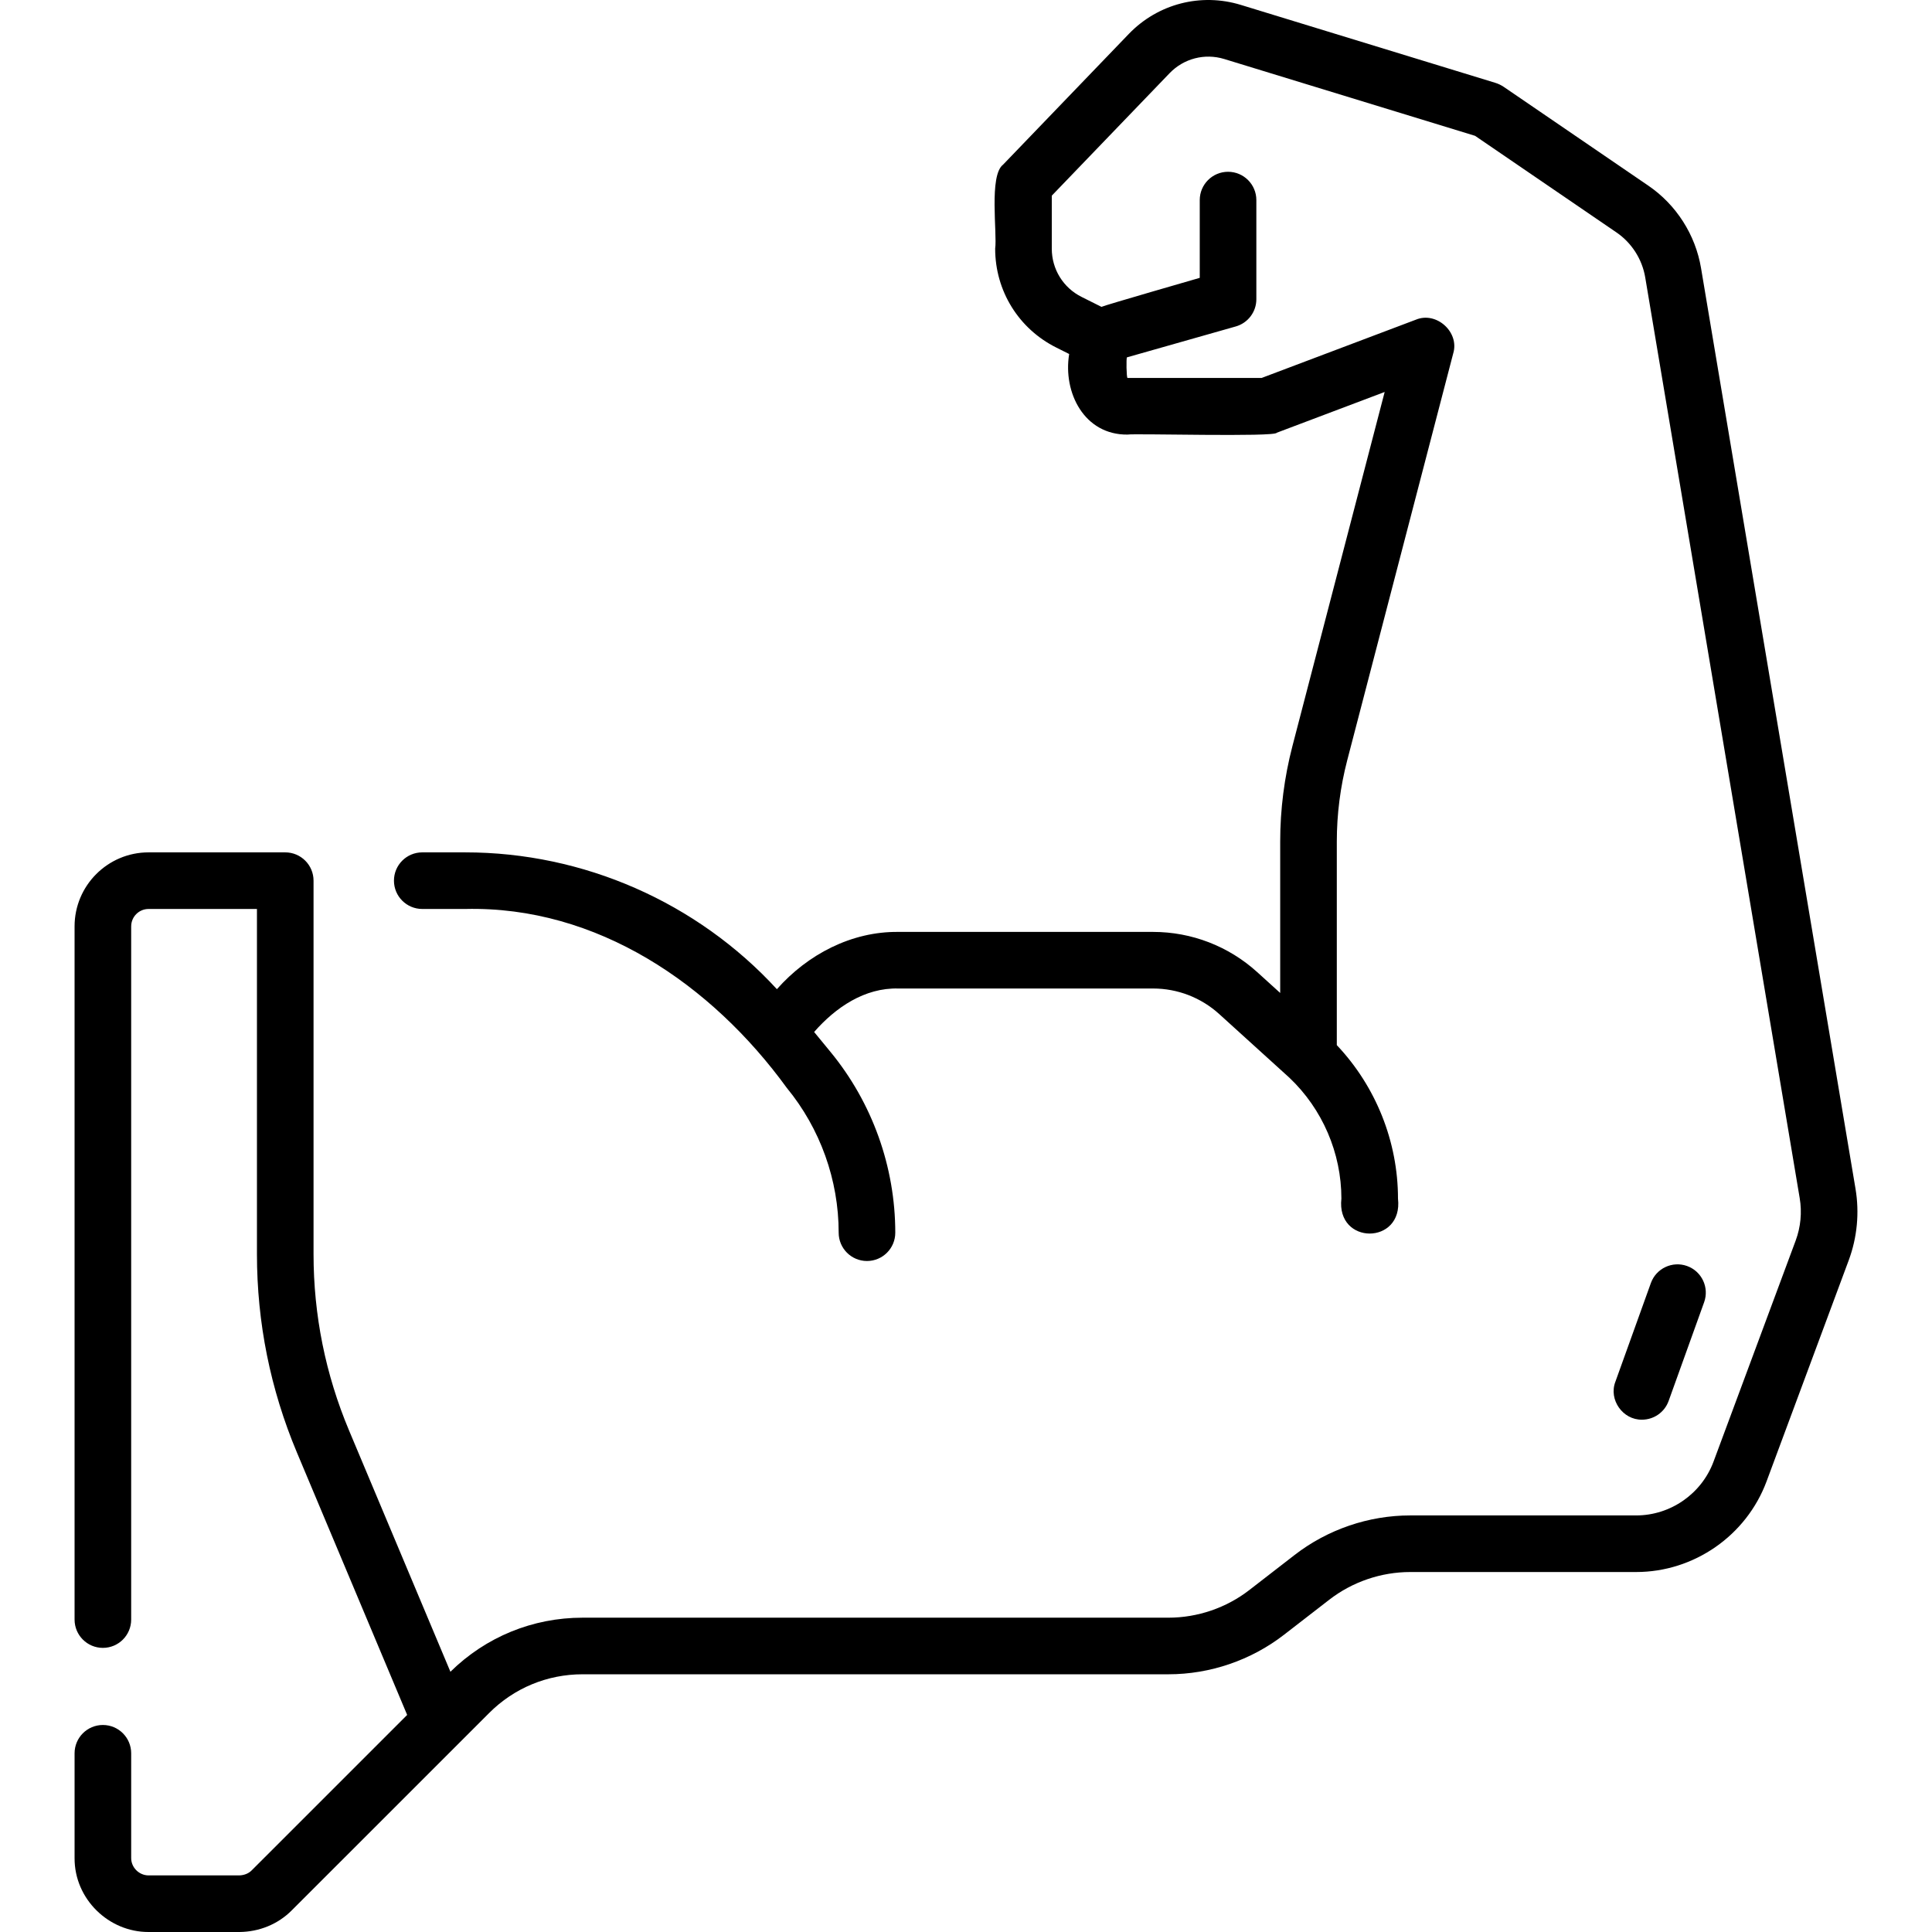 <?xml version="1.0" encoding="UTF-8"?> <svg xmlns="http://www.w3.org/2000/svg" id="Capa_1" height="512" viewBox="0 0 512.013 512.013" width="512"> <g> <g> <path d="m491.744 315.052-40.94-244.009c-1.48-8.829-6.567-16.786-13.955-21.832l-38.268-26.146c-.729-.494-1.521-.887-2.365-1.134l-67.36-20.628c-10.616-3.256-22.004-.307-29.714 7.701l-33.31 34.63c-3.793 2.883-1.514 18.241-2.095 22.259 0 11.181 6.211 21.228 16.203 26.217l3.409 1.707c-1.684 10.257 4.025 21.48 15.466 21.354 1.655-.339 39.188.694 39.539-.484l28.609-10.806-24.447 93.844c-2.15 8.271-3.241 16.786-3.241 25.308v40.12l-6.094-5.528c-7.58-6.869-17.381-10.652-27.596-10.652h-67.5c-12.434-.137-24.048 5.968-32.192 15.175-21.188-23.047-51.255-36.255-82.568-36.255h-11.419c-4.142 0-7.5 3.358-7.5 7.5s3.358 7.5 7.5 7.5h11.419c34.921-.81 65.272 19.998 85.193 47.418 8.864 10.786 13.746 24.416 13.746 38.377 0 4.142 3.358 7.5 7.5 7.5s7.5-3.358 7.5-7.5c0-17.426-6.093-34.438-17.157-47.901l-4.348-5.292c5.666-6.492 13.404-11.77 22.327-11.523h67.5c6.484 0 12.708 2.403 17.521 6.765l18.593 16.867c8.765 8.299 13.792 19.972 13.792 32.045-1.409 12.358 16.412 12.35 15 0 0-15.106-5.876-29.741-16.216-40.667v-53.95c0-7.249.928-14.493 2.758-21.529l28.101-107.87c1.688-5.609-4.463-11.18-9.902-8.91l-40.896 15.447h-35.52c-.295 0-.375-5.399-.146-5.465l28.831-8.189c3.226-.916 5.451-3.861 5.451-7.214v-26.276c0-4.142-3.357-7.5-7.5-7.5s-7.5 3.358-7.5 7.5v20.609s-25.203 7.264-26.05 7.688l-5.254-2.63c-4.879-2.437-7.91-7.341-7.91-12.8v-14.038l31.212-32.449c3.766-3.91 9.322-5.352 14.512-3.761l66.457 20.352 37.469 25.6c4.036 2.756 6.814 7.104 7.624 11.928l40.939 244.009c.631 3.761.262 7.646-1.063 11.227l-21.779 58.606c-3.171 8.521-11.405 14.246-20.49 14.246h-59.88c-11.024 0-21.901 3.717-30.632 10.47l-12.012 9.301c-6.103 4.727-13.715 7.33-21.437 7.33h-155.26c-13.214 0-25.634 5.092-35.031 14.329l-26.855-63.923c-6.25-14.876-9.418-30.602-9.418-46.738v-98.99c0-4.142-3.358-7.5-7.5-7.5h-36.226c-10.81 0-19.605 8.795-19.605 19.605v183.718c0 4.142 3.358 7.5 7.5 7.5s7.5-3.358 7.5-7.5v-183.654c0-.023.003-.045.003-.068 0-2.537 2.063-4.6 4.6-4.6h28.728v91.489c0 18.142 3.563 35.821 10.589 52.547l29.22 69.556-41.188 41.18c-.868.885-2.043 1.297-3.258 1.348h-24.089c-2.495-.002-4.648-2.096-4.605-4.678v-27.685c0-4.142-3.358-7.5-7.5-7.5s-7.5 3.358-7.5 7.5v27.757c-.06 10.883 9.062 19.639 19.605 19.605h24.089c5.191-.048 10.172-2.019 13.863-5.737l52.313-52.303c6.608-6.616 15.403-10.26 24.764-10.26h155.26c11.029 0 21.904-3.719 30.621-10.47l12.008-9.297c6.113-4.729 13.731-7.333 21.451-7.333h59.88c15.318 0 29.202-9.65 34.55-24.018l21.784-58.619c2.235-6.04 2.855-12.584 1.792-18.923z"></path> <path d="m435.157 376.24c3.073 0 5.957-1.904 7.058-4.964l9.41-26.164c1.401-3.897-.622-8.194-4.52-9.596-3.895-1.4-8.193.621-9.596 4.52l-9.41 26.164c-1.82 4.765 1.988 10.125 7.058 10.04z"></path> </g> </g> </svg> 